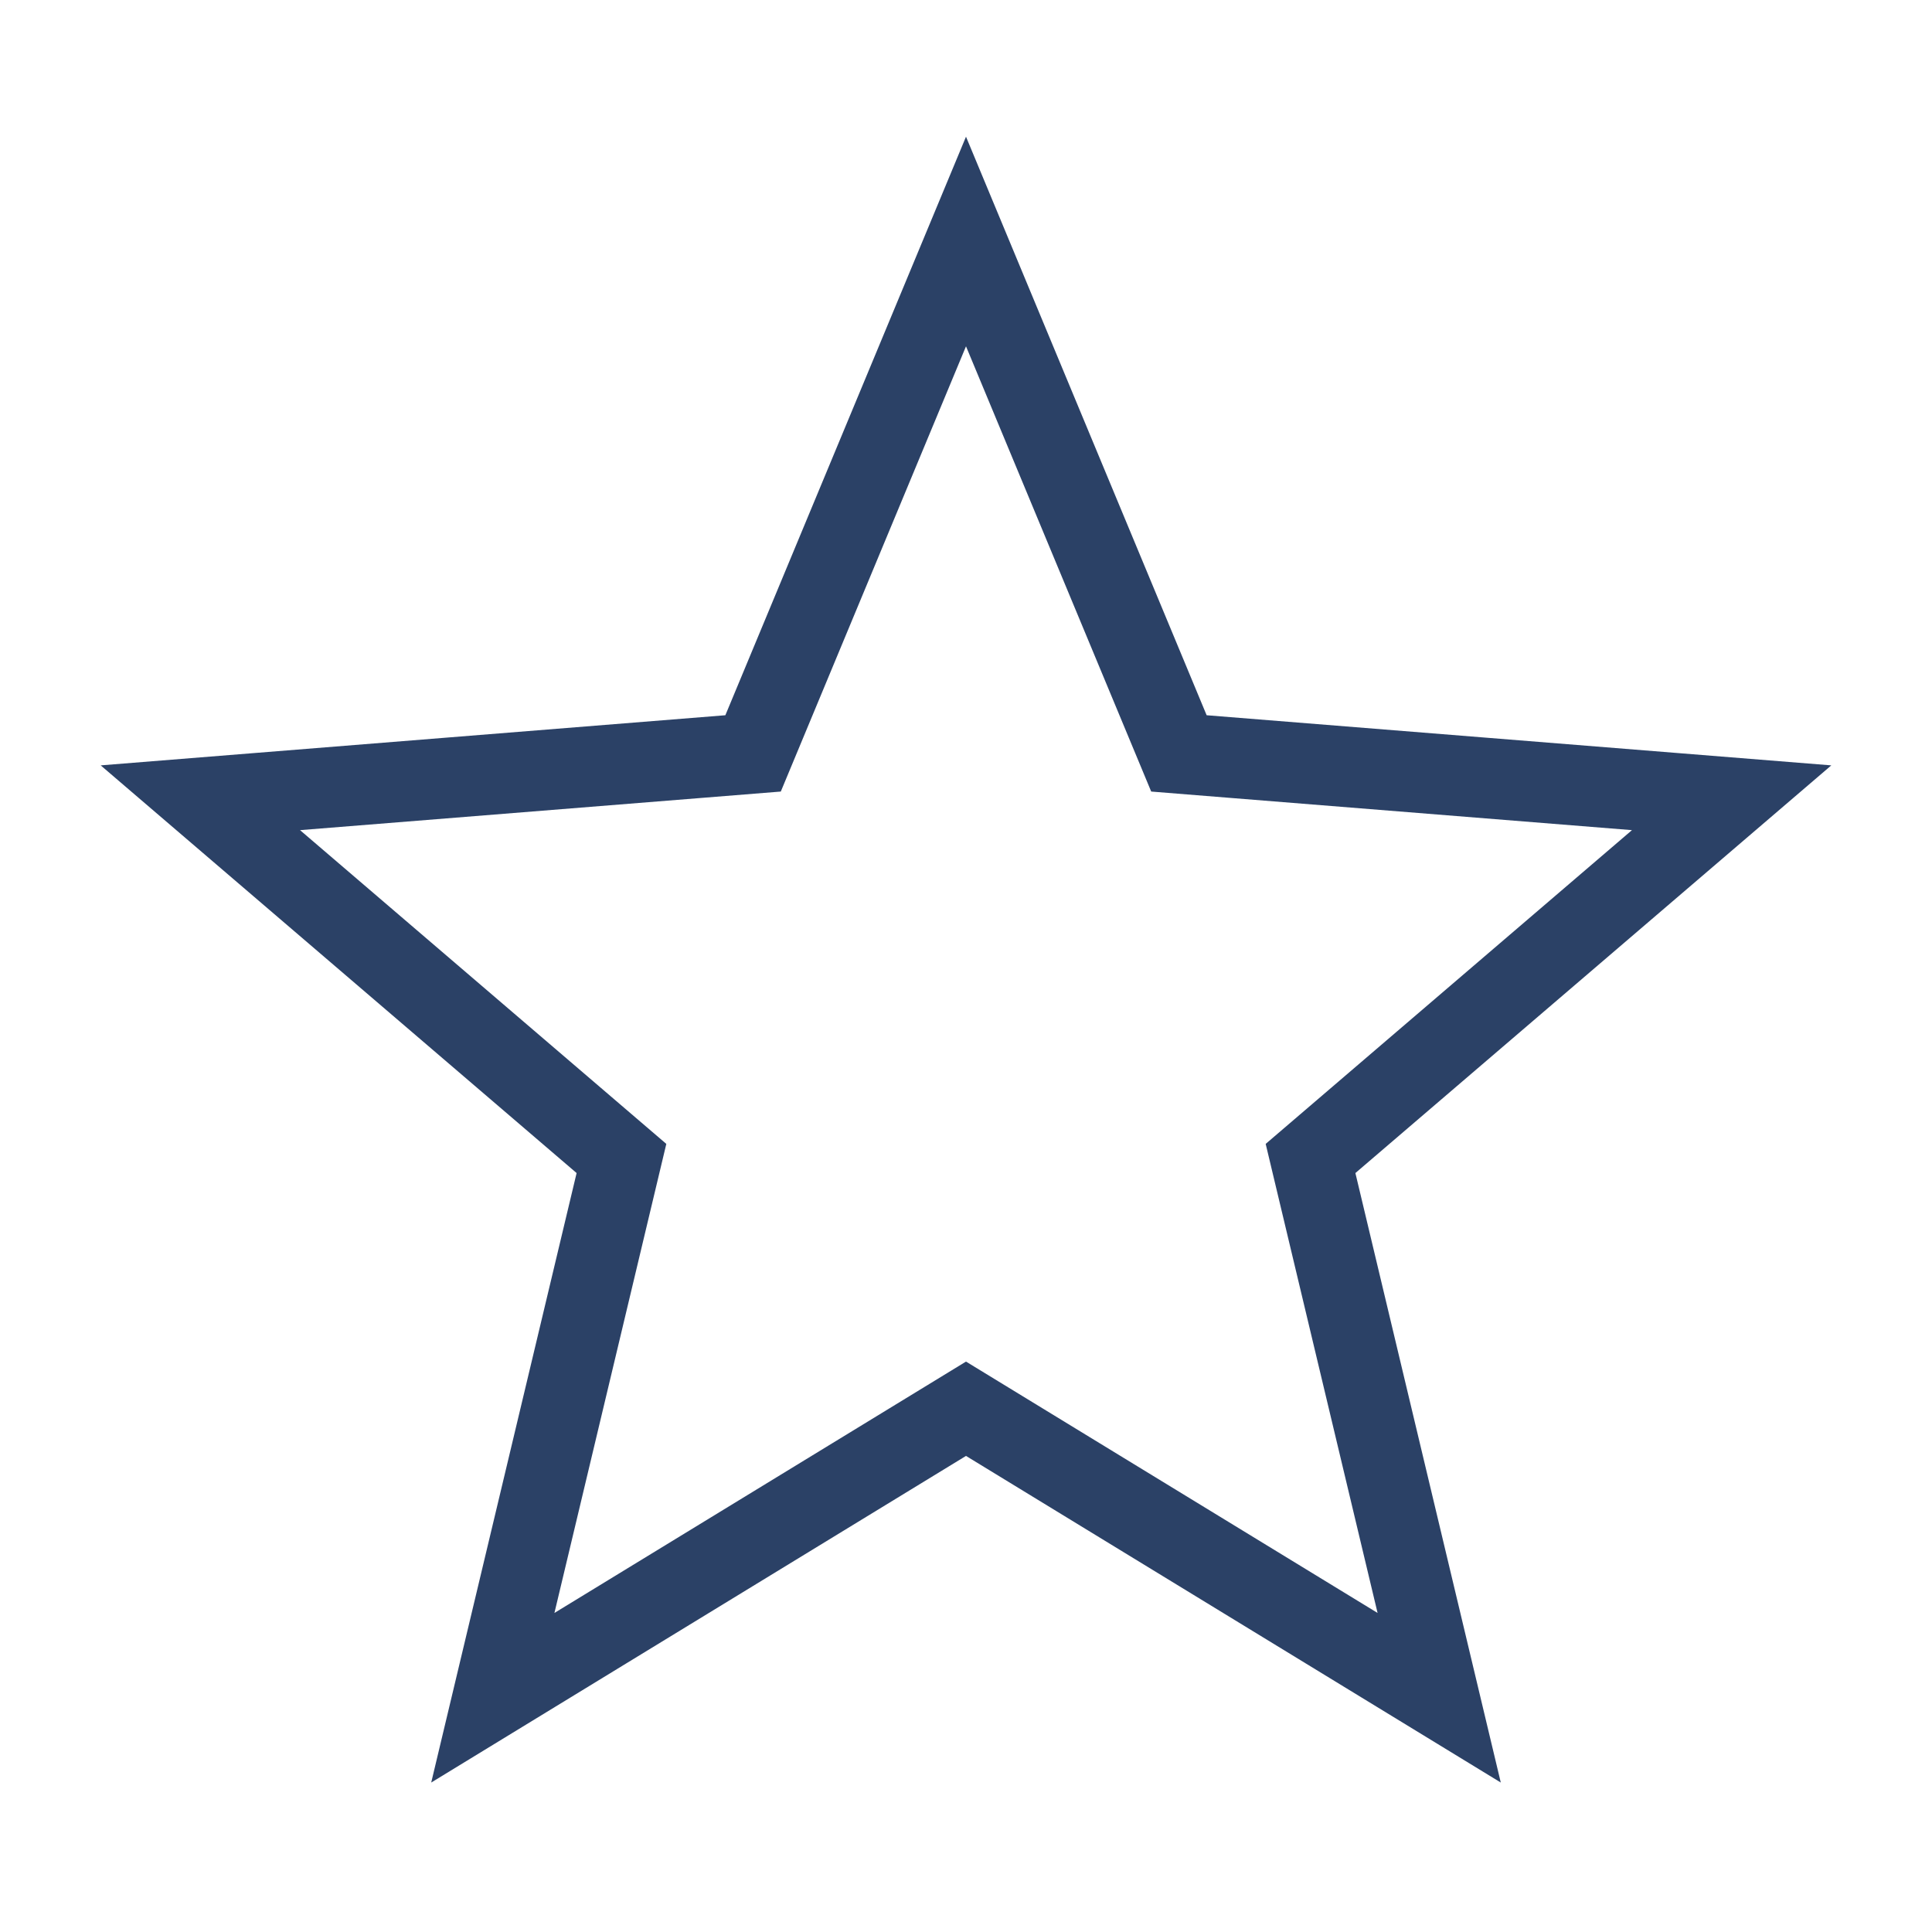 <svg width="24" height="24" viewBox="0 0 24 24" fill="none" xmlns="http://www.w3.org/2000/svg">
<path d="M12 3L14.645 9.359L21.511 9.91L16.28 14.391L17.878 21.09L12 17.5L6.122 21.09L7.72 14.391L2.489 9.91L9.355 9.359L12 3Z" stroke="#2B4166"/>
</svg>
